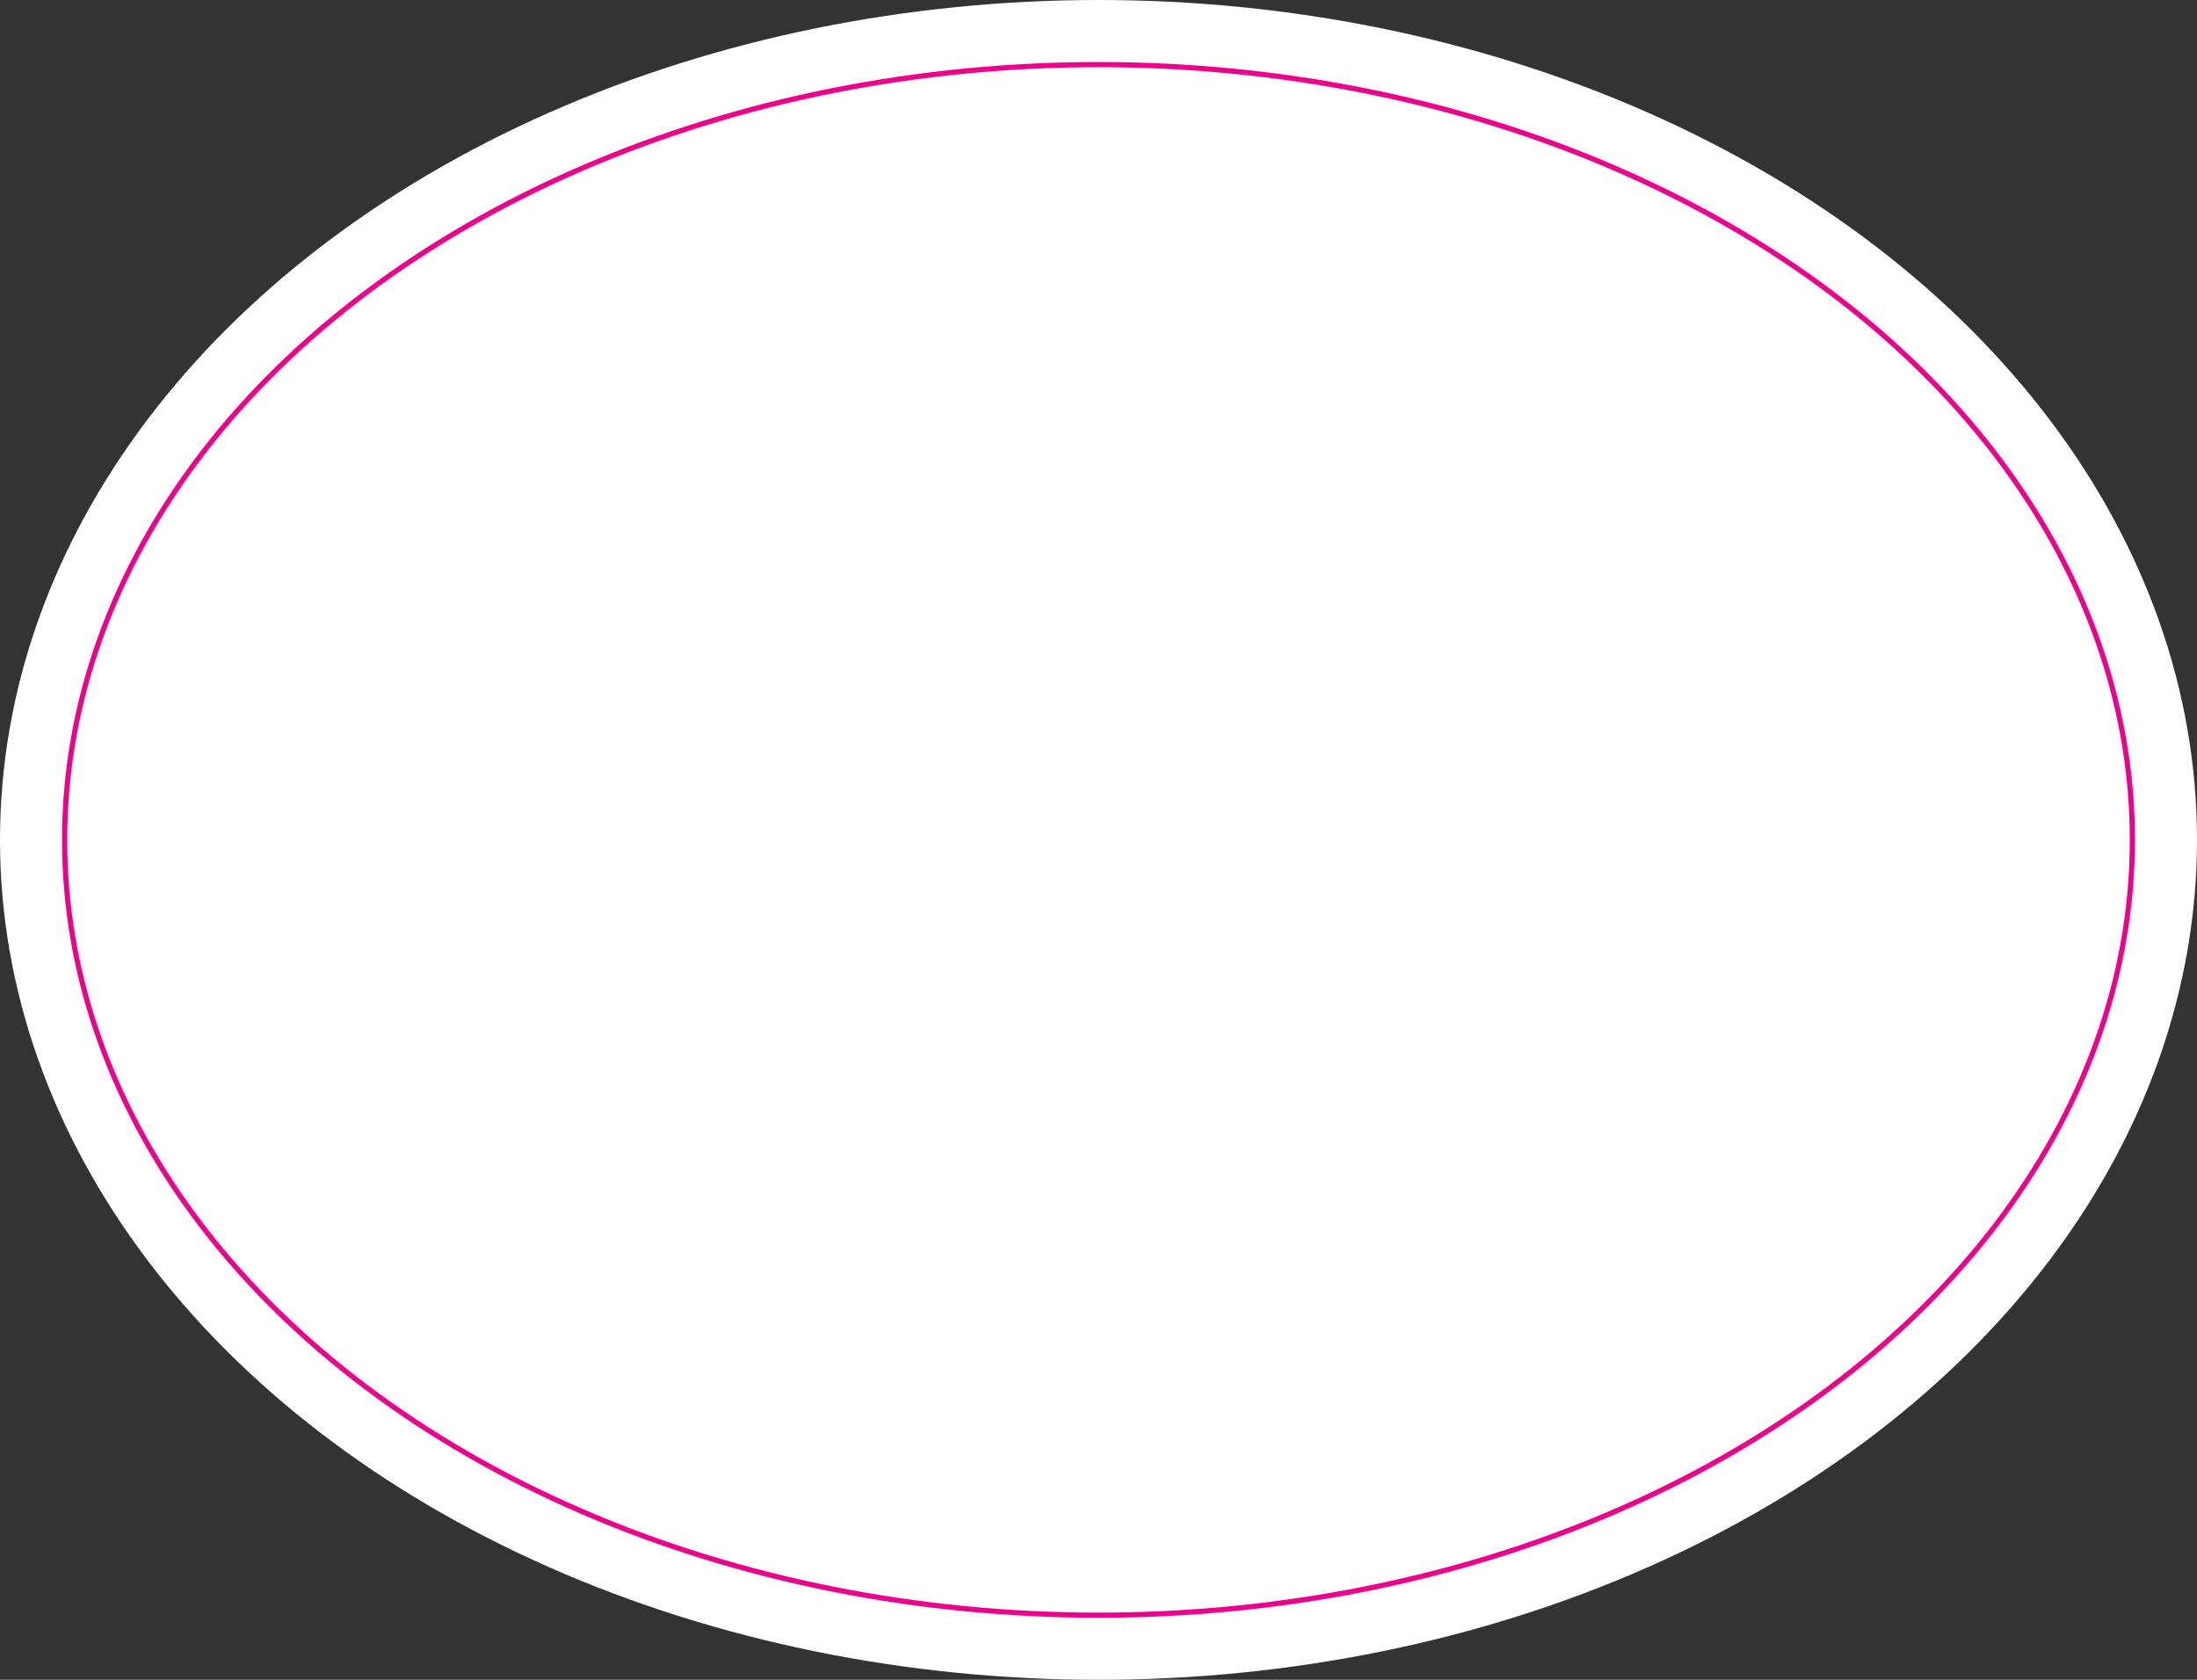 <svg fill="none" xmlns="http://www.w3.org/2000/svg" viewBox="0 0 425 325"><rect x="0" y="0" width="425" height="325" fill="#333333" stroke="none"/> <ellipse id="outline" class="cls-1" cx="212.5" cy="162.5" rx="212.5" ry="162.5" fill="white" stroke="#00AEEF" stroke-width="0"></ellipse> <ellipse id="midline" class="cls-2" cx="212.5" cy="162.5" rx="200" ry="150" stroke="#EC008C" stroke-width="1" fill="none"></ellipse> <ellipse id="inline" class="cls-3" cx="212.5" cy="162.5" rx="193.75" ry="143.75" stroke="#EC008C" stroke-miterlimit="1" stroke-width="0" stroke-dasharray="8 8"></ellipse> </svg>
